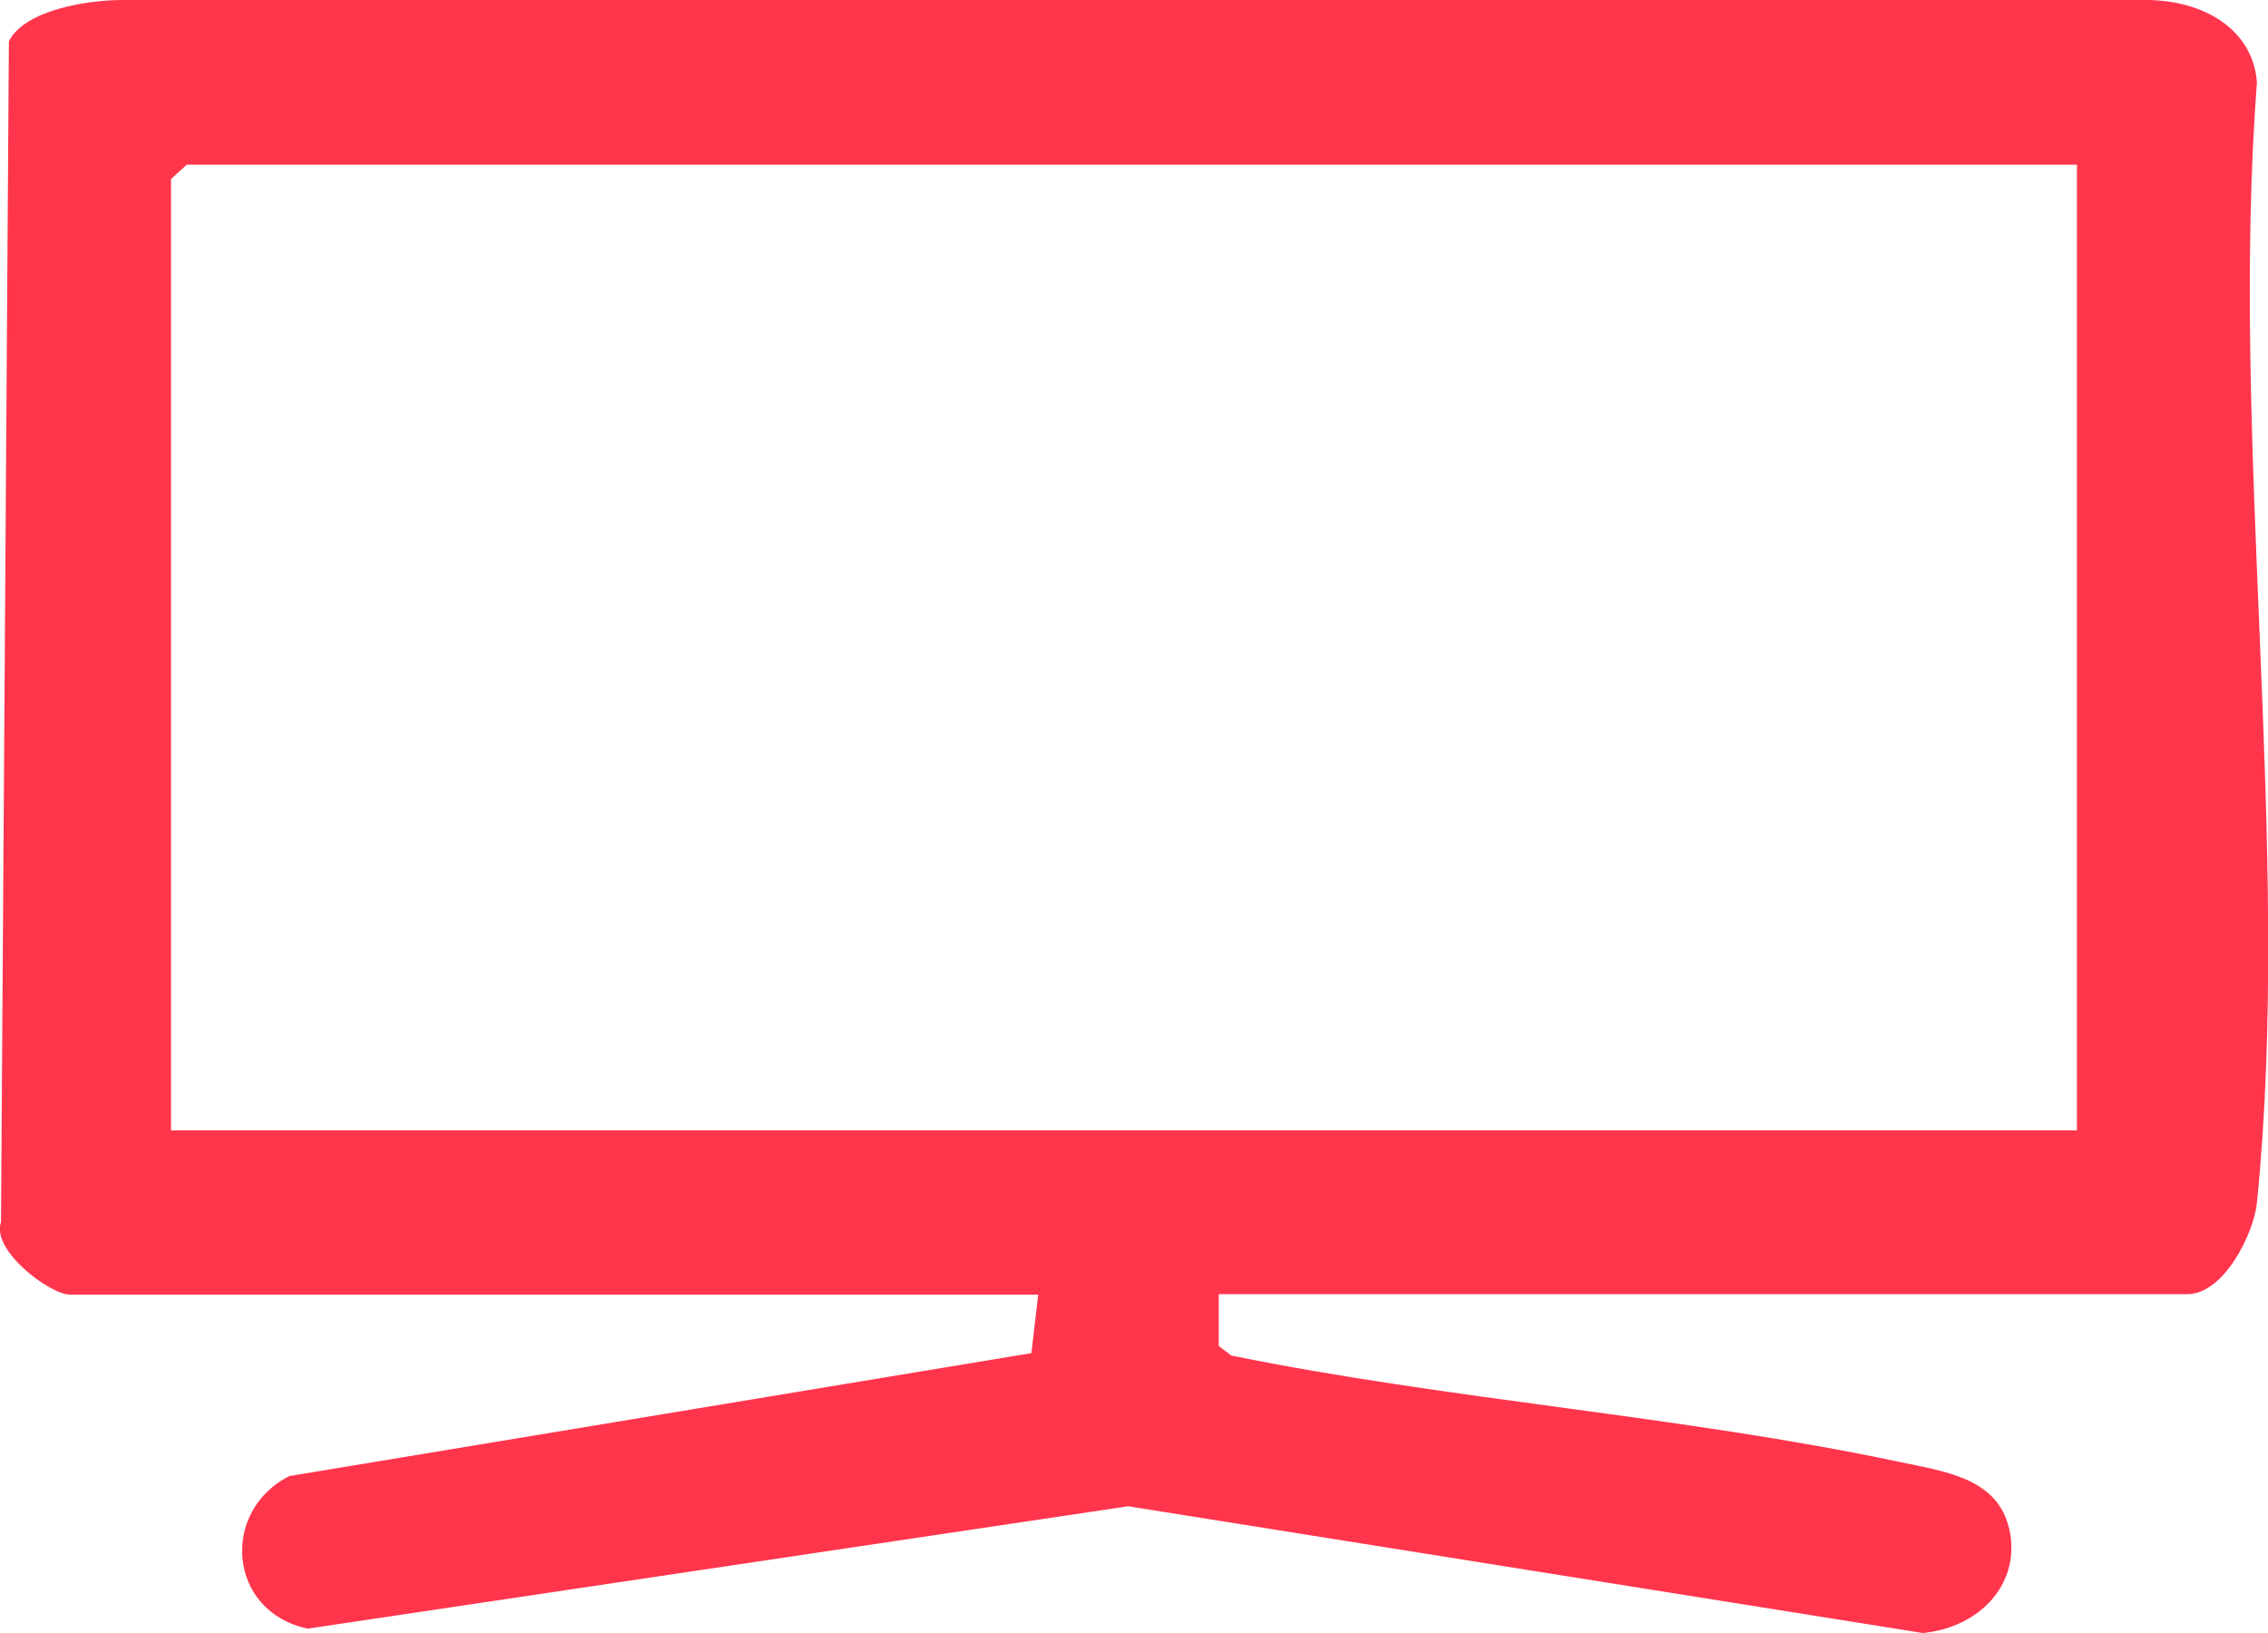 <svg width="25" height="18" viewBox="0 0 25 18" fill="none" xmlns="http://www.w3.org/2000/svg">
<g id="Isolation_Mode" clip-path="url(#clip0_252_440)">
<path id="Vector" d="M13.434 14.27V14.836L13.573 14.942C15.969 15.429 18.544 15.608 20.922 16.111C21.479 16.227 22.053 16.302 22.158 16.905C22.256 17.476 21.81 17.942 21.195 18L12.436 16.603L3.393 17.952C2.511 17.767 2.424 16.656 3.19 16.27L11.369 14.915L11.444 14.27H0.771C0.551 14.27 -0.099 13.783 0.011 13.471L0.098 0.455C0.272 0.111 0.957 0 1.351 0H23.654C24.281 0 24.832 0.317 24.878 0.905C24.576 4.884 25.272 9.339 24.878 13.259C24.843 13.598 24.513 14.265 24.112 14.265H13.434V14.27ZM22.888 1.815H2.059L1.885 1.974V12.46H22.894V1.815H22.888Z" fill="#FF354C"/>
</g>
<defs>
<clipPath id="clip0_252_440">
<rect width="25" height="18" fill="white"/>
</clipPath>
</defs>
</svg>
